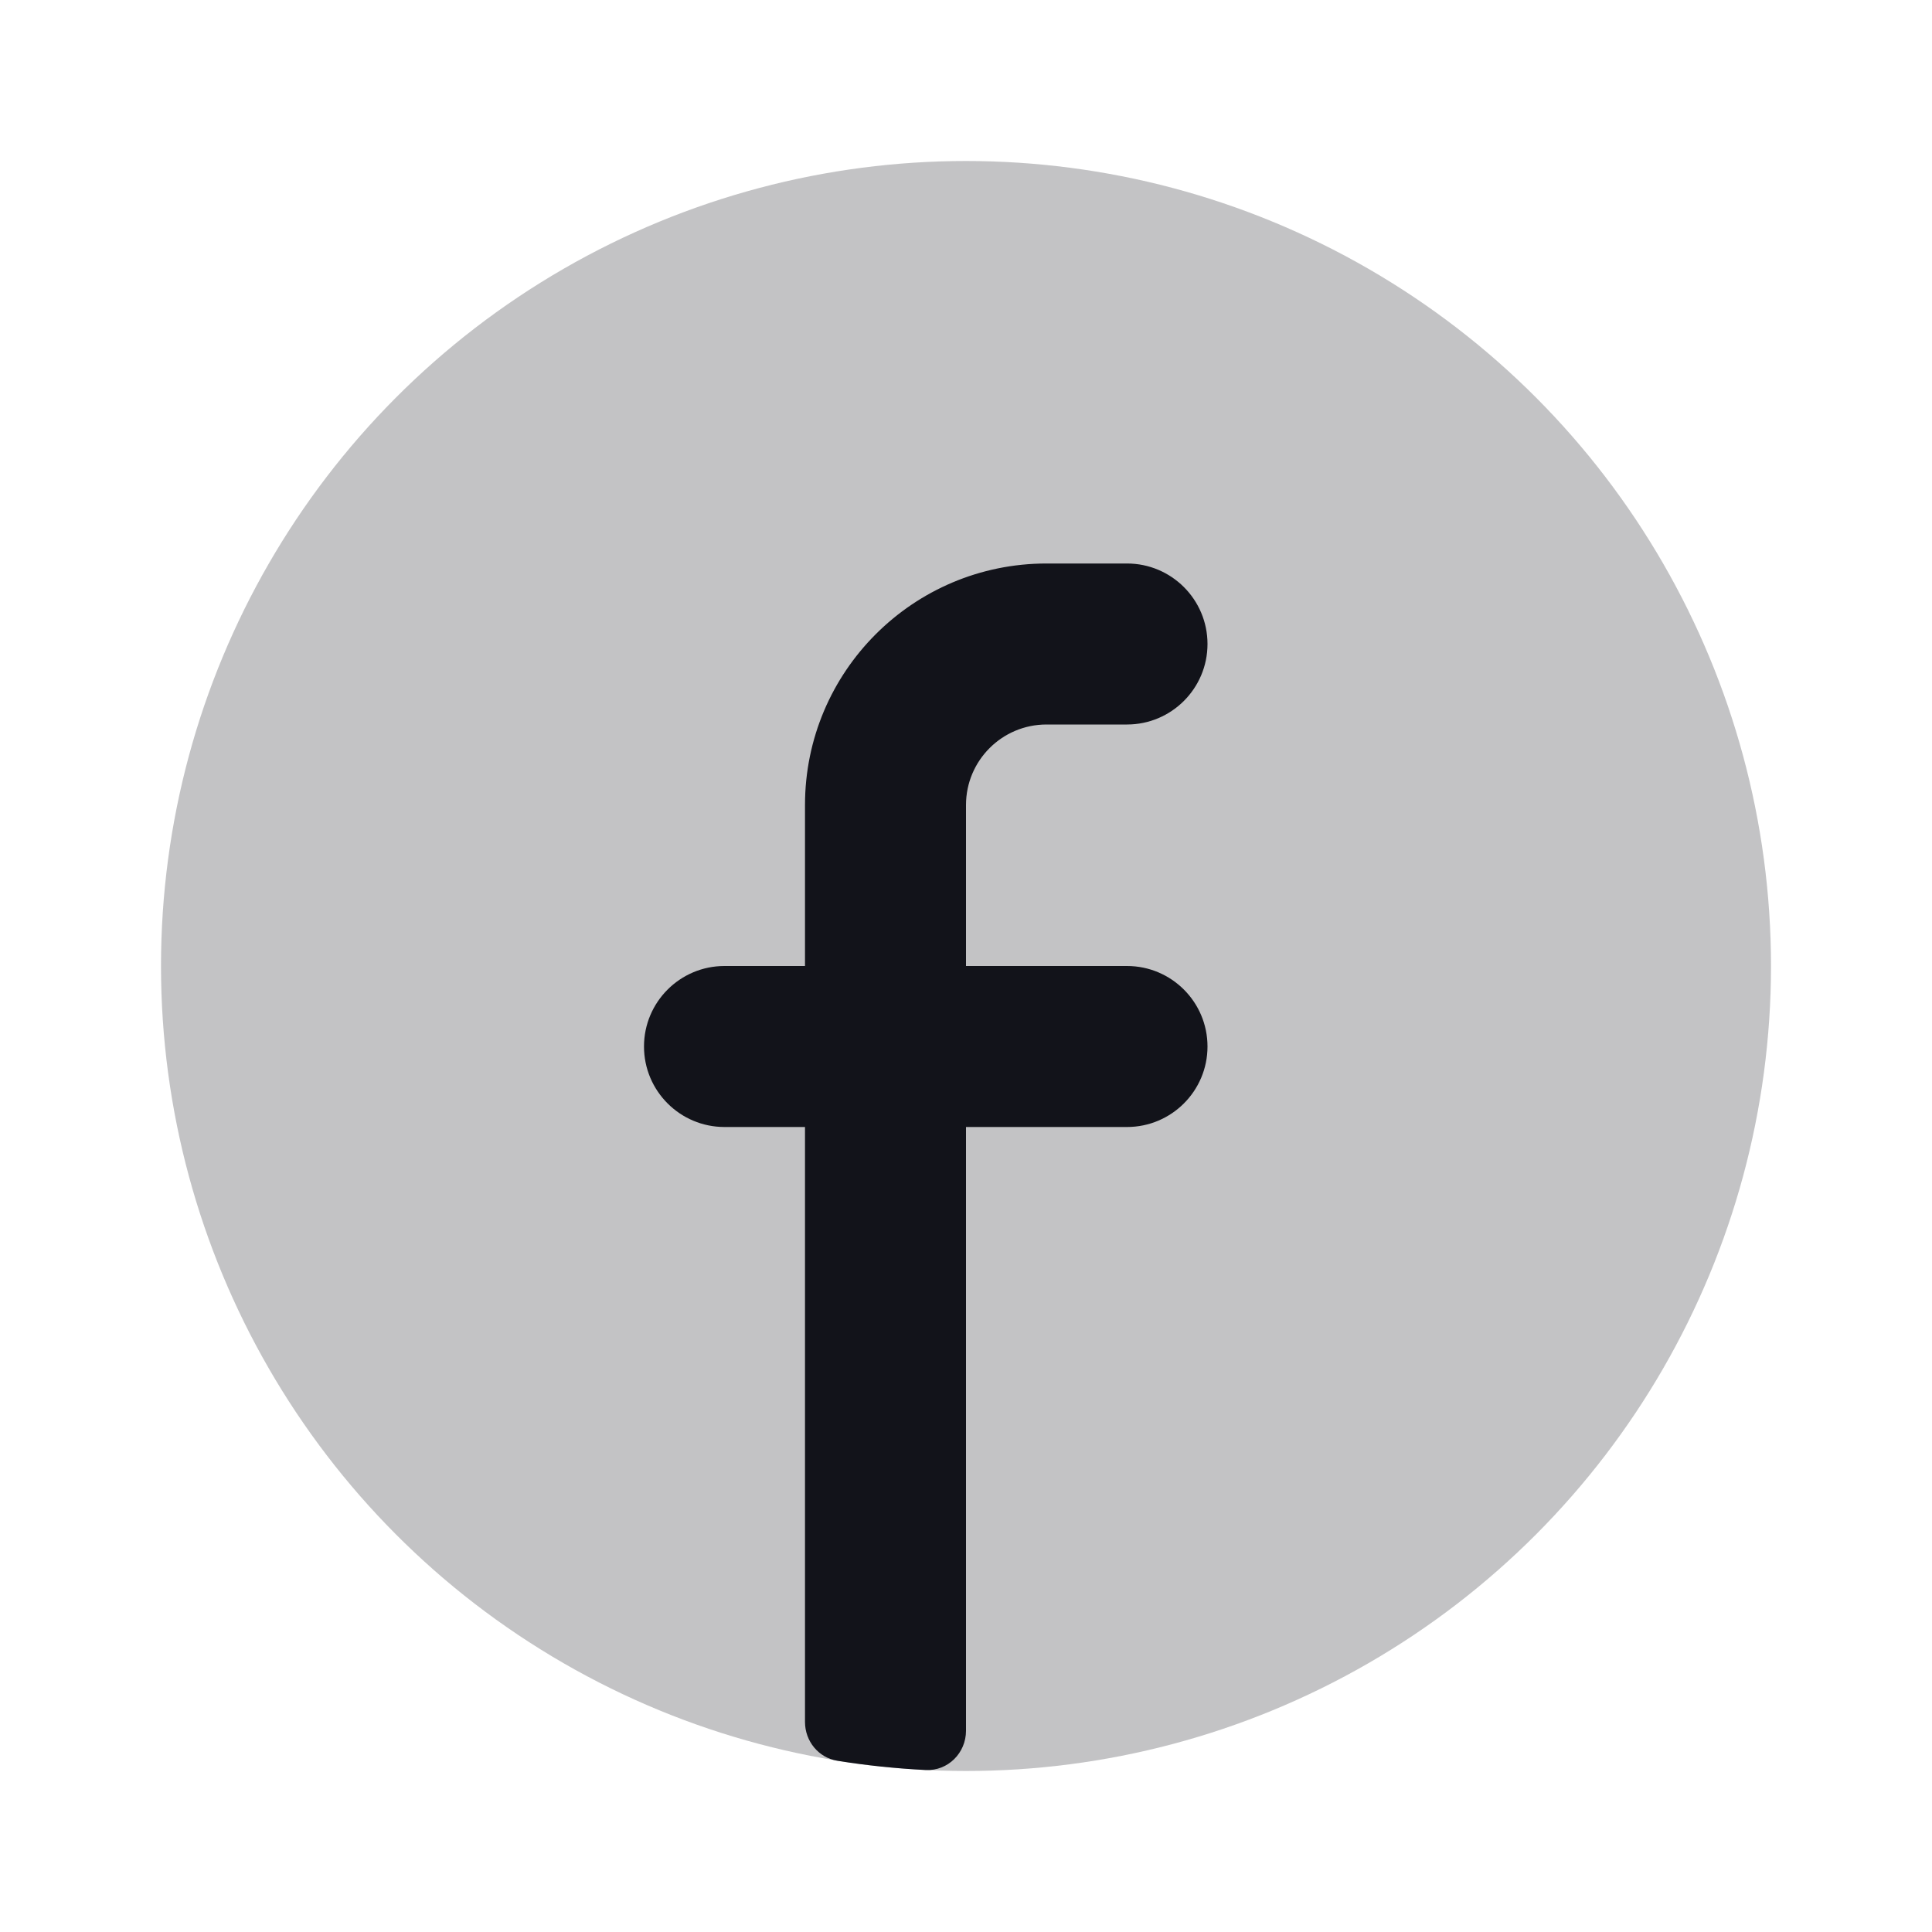 <svg width="24" height="24" viewBox="0 0 24 24" fill="none" xmlns="http://www.w3.org/2000/svg">
<circle opacity="0.25" cx="12" cy="12" r="10" fill="#12131A"/>
<path d="M11.5 21.988C11.776 22.001 12 21.776 12 21.5V14H14C14.552 14 15 13.552 15 13C15 12.448 14.552 12 14 12H12V10C12 9.448 12.448 9 13 9H14C14.552 9 15 8.552 15 8C15 7.448 14.552 7 14 7H13C11.343 7 10 8.343 10 10V12H9C8.448 12 8 12.448 8 13C8 13.552 8.448 14 9 14H10V21.391C10 21.629 10.167 21.835 10.402 21.873C10.762 21.931 11.129 21.969 11.5 21.988Z" fill="#12131A"/>
</svg>
